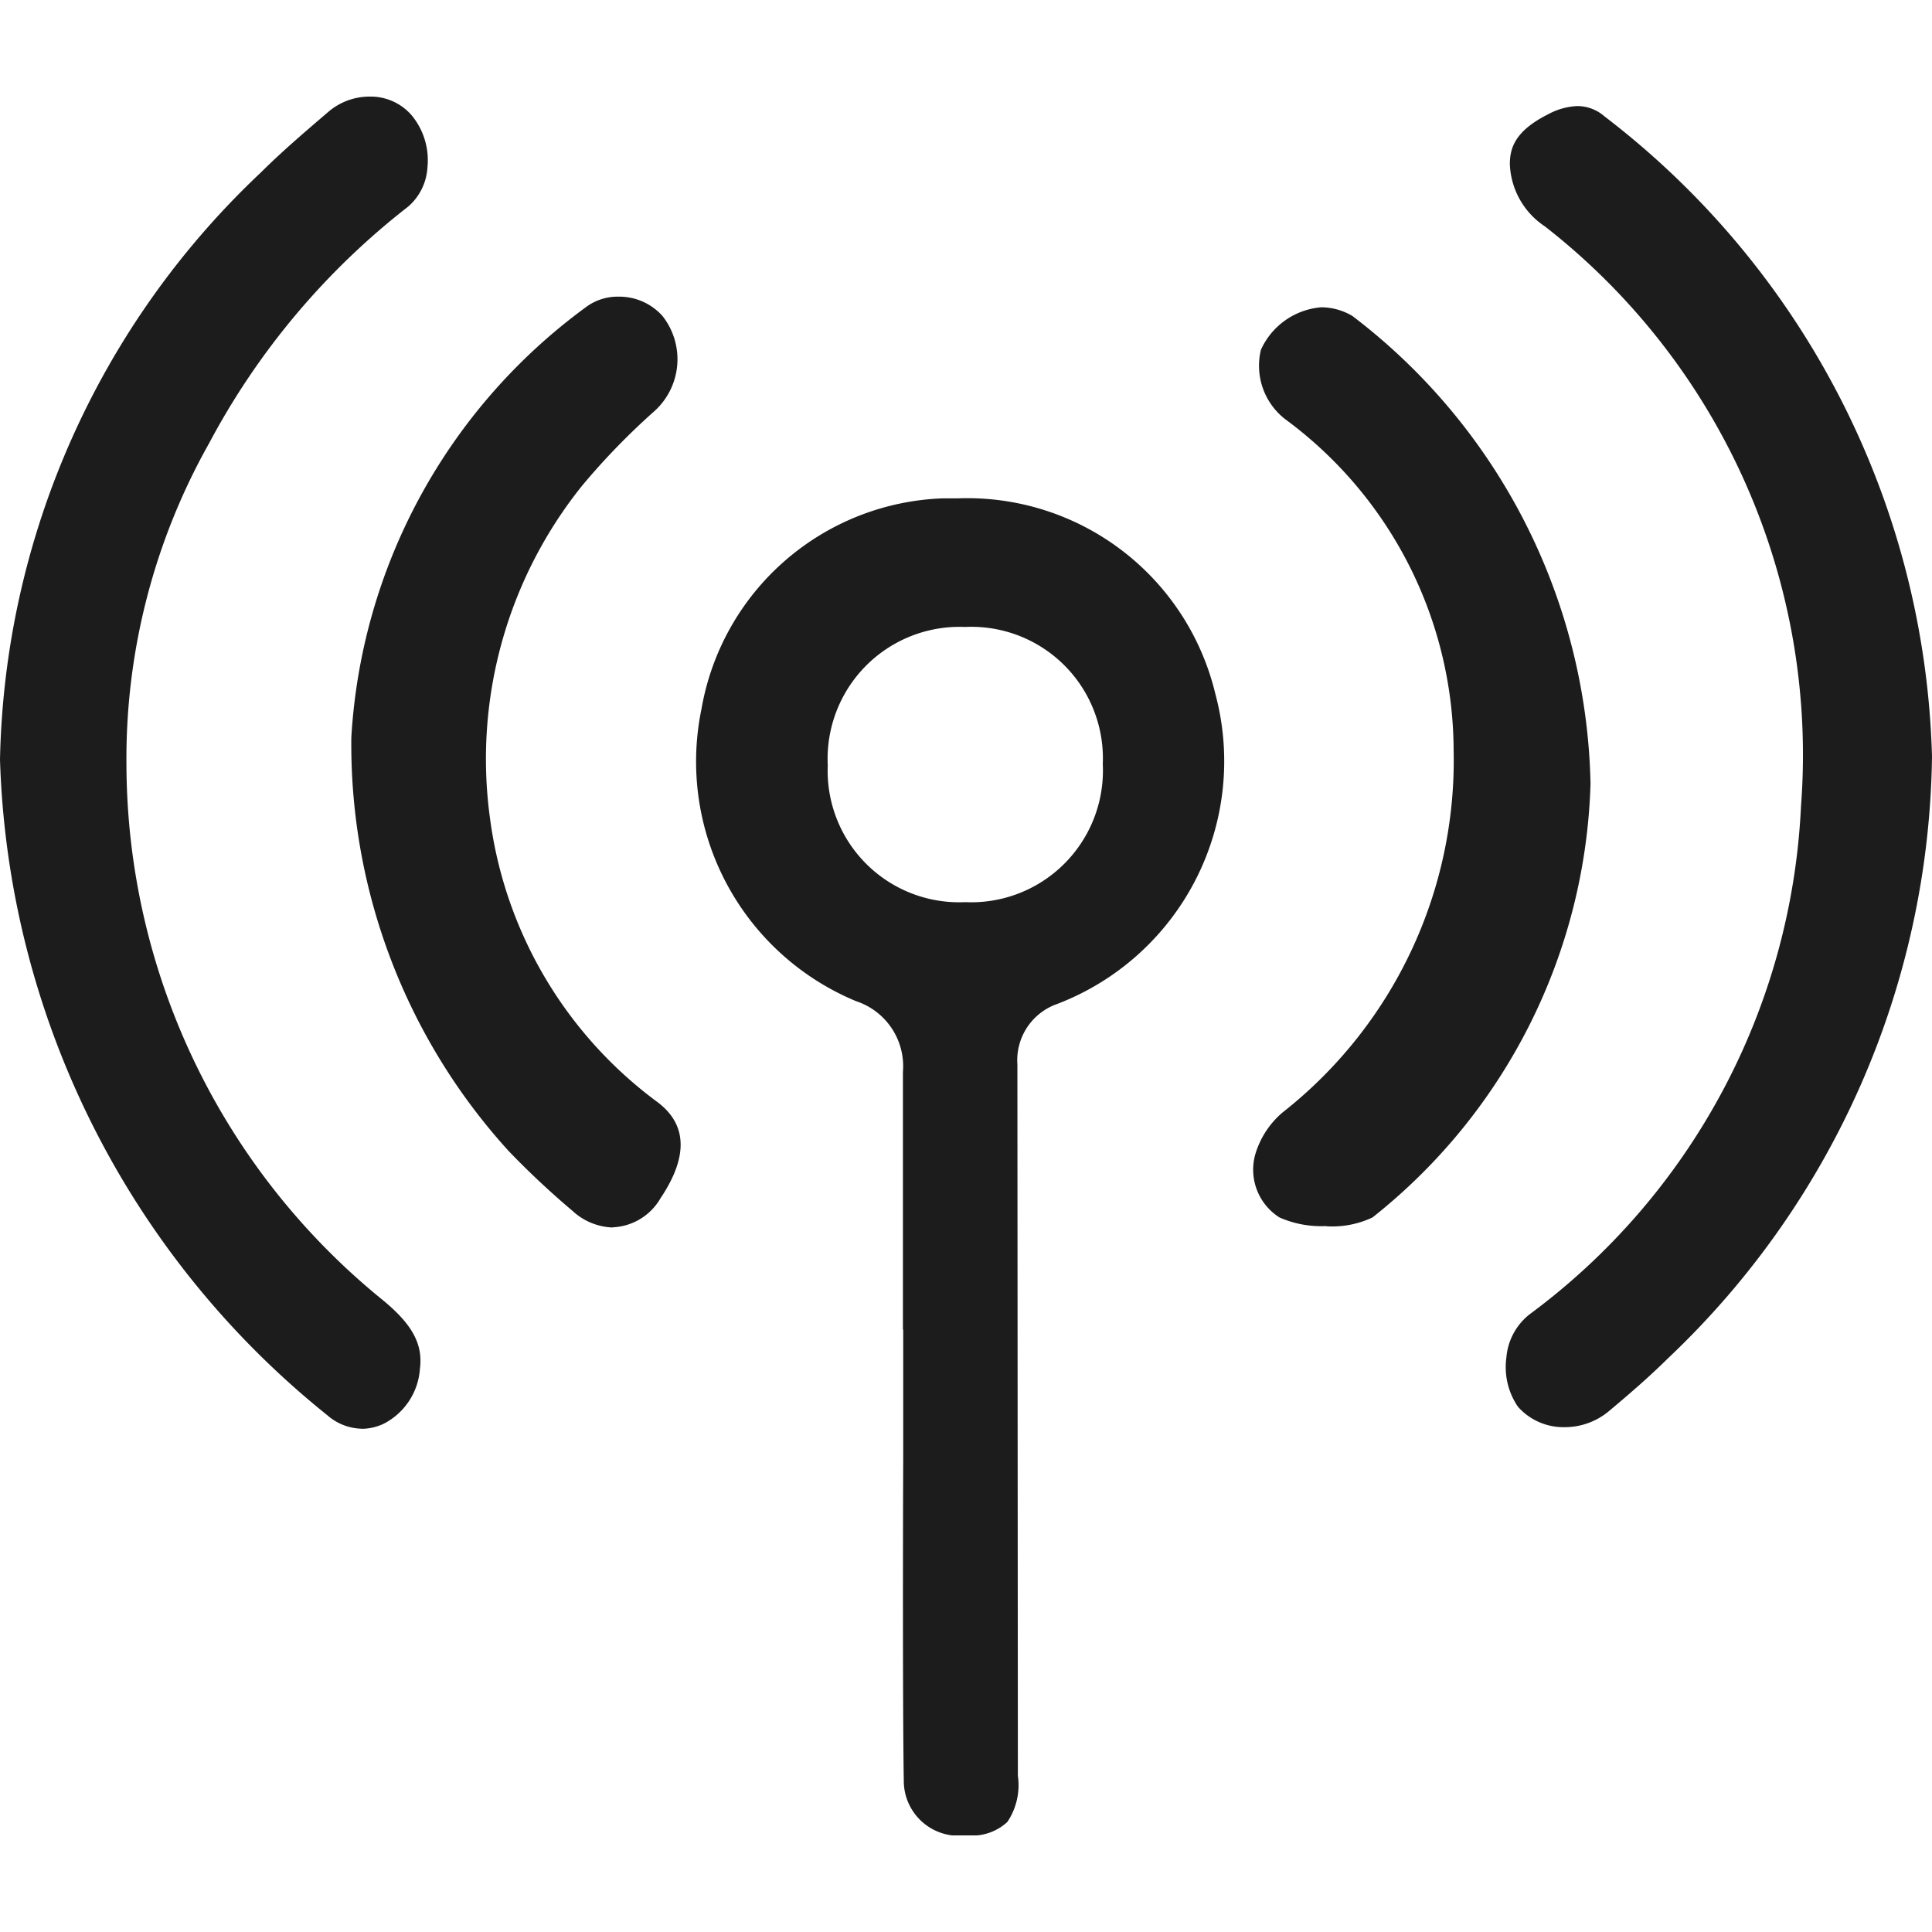 <svg xmlns="http://www.w3.org/2000/svg" xmlns:xlink="http://www.w3.org/1999/xlink" width="20" height="20" viewBox="0 0 20 20"><defs><style>.a,.c{fill:#1c1c1c;}.b{clip-path:url(#a);}.c{opacity:0;}</style><clipPath id="a"><rect class="a" width="20" height="18"/></clipPath></defs><g transform="translate(21105 12885)"><g transform="translate(-21105 -12884)"><g class="b"><path class="a" d="M9.993,18a.569.569,0,0,1-.637-.56c-.012-.735-.009-2.589-.006-3.325l0-1.352H9.347s0-1.9,0-2.665a.709.709,0,0,0-.485-.734,2.685,2.685,0,0,1-1.6-3.026A2.631,2.631,0,0,1,9.758,4.159l.156,0a2.641,2.641,0,0,1,2.667,2.023,2.691,2.691,0,0,1-1.637,3.211.617.617,0,0,0-.412.626l.005,7.364a.683.683,0,0,1-.109.478.537.537,0,0,1-.383.141ZM9.984,5.49A1.366,1.366,0,0,0,8.569,6.923,1.361,1.361,0,0,0,9.991,8.339a1.364,1.364,0,0,0,1.425-1.43A1.362,1.362,0,0,0,9.995,5.49Zm-6.239,8.3a.558.558,0,0,1-.356-.139A9.056,9.056,0,0,1,0,6.863,8.583,8.583,0,0,1,2.7.786c.222-.221.463-.426.7-.629A.654.654,0,0,1,3.827,0,.56.56,0,0,1,4.26.192a.728.728,0,0,1,.165.539.581.581,0,0,1-.2.408A7.642,7.642,0,0,0,2.165,3.588a6.655,6.655,0,0,0-.856,3.331,7.16,7.16,0,0,0,2.658,5.543c.3.248.413.453.38.707a.693.693,0,0,1-.368.566.536.536,0,0,1-.234.056M16.2,13.774a.63.63,0,0,1-.486-.211.727.727,0,0,1-.12-.509.634.634,0,0,1,.24-.448,6.943,6.943,0,0,0,2.81-5.263,6.936,6.936,0,0,0-2.652-6A.808.808,0,0,1,15.63.7c0-.167.052-.345.4-.519a.69.69,0,0,1,.3-.083.428.428,0,0,1,.28.107A8.632,8.632,0,0,1,20,6.832a8.727,8.727,0,0,1-2.737,6.233c-.193.191-.4.369-.611.546a.712.712,0,0,1-.455.163M6.344,11.707a.642.642,0,0,1-.415-.17,8.743,8.743,0,0,1-.66-.618A6.253,6.253,0,0,1,3.637,6.633a5.947,5.947,0,0,1,2.424-4.45A.548.548,0,0,1,6.4,2.071a.6.6,0,0,1,.458.2.724.724,0,0,1-.079.981,7.208,7.208,0,0,0-.749.771,4.516,4.516,0,0,0-.958,3.445A4.357,4.357,0,0,0,6.794,10.4c.321.232.335.57.043,1.005a.6.6,0,0,1-.493.3m7.385-.013a1.069,1.069,0,0,1-.484-.089.585.585,0,0,1-.24-.686.907.907,0,0,1,.271-.4,4.635,4.635,0,0,0,1.772-3.751,4.274,4.274,0,0,0-1.724-3.412.7.7,0,0,1-.271-.733.752.752,0,0,1,.625-.44A.638.638,0,0,1,14,2.271a6.239,6.239,0,0,1,2.465,4.842,5.945,5.945,0,0,1-2.257,4.49.972.972,0,0,1-.479.091"/></g></g><rect class="c" width="20" height="20" transform="translate(-21105 -12885)"/></g></svg>